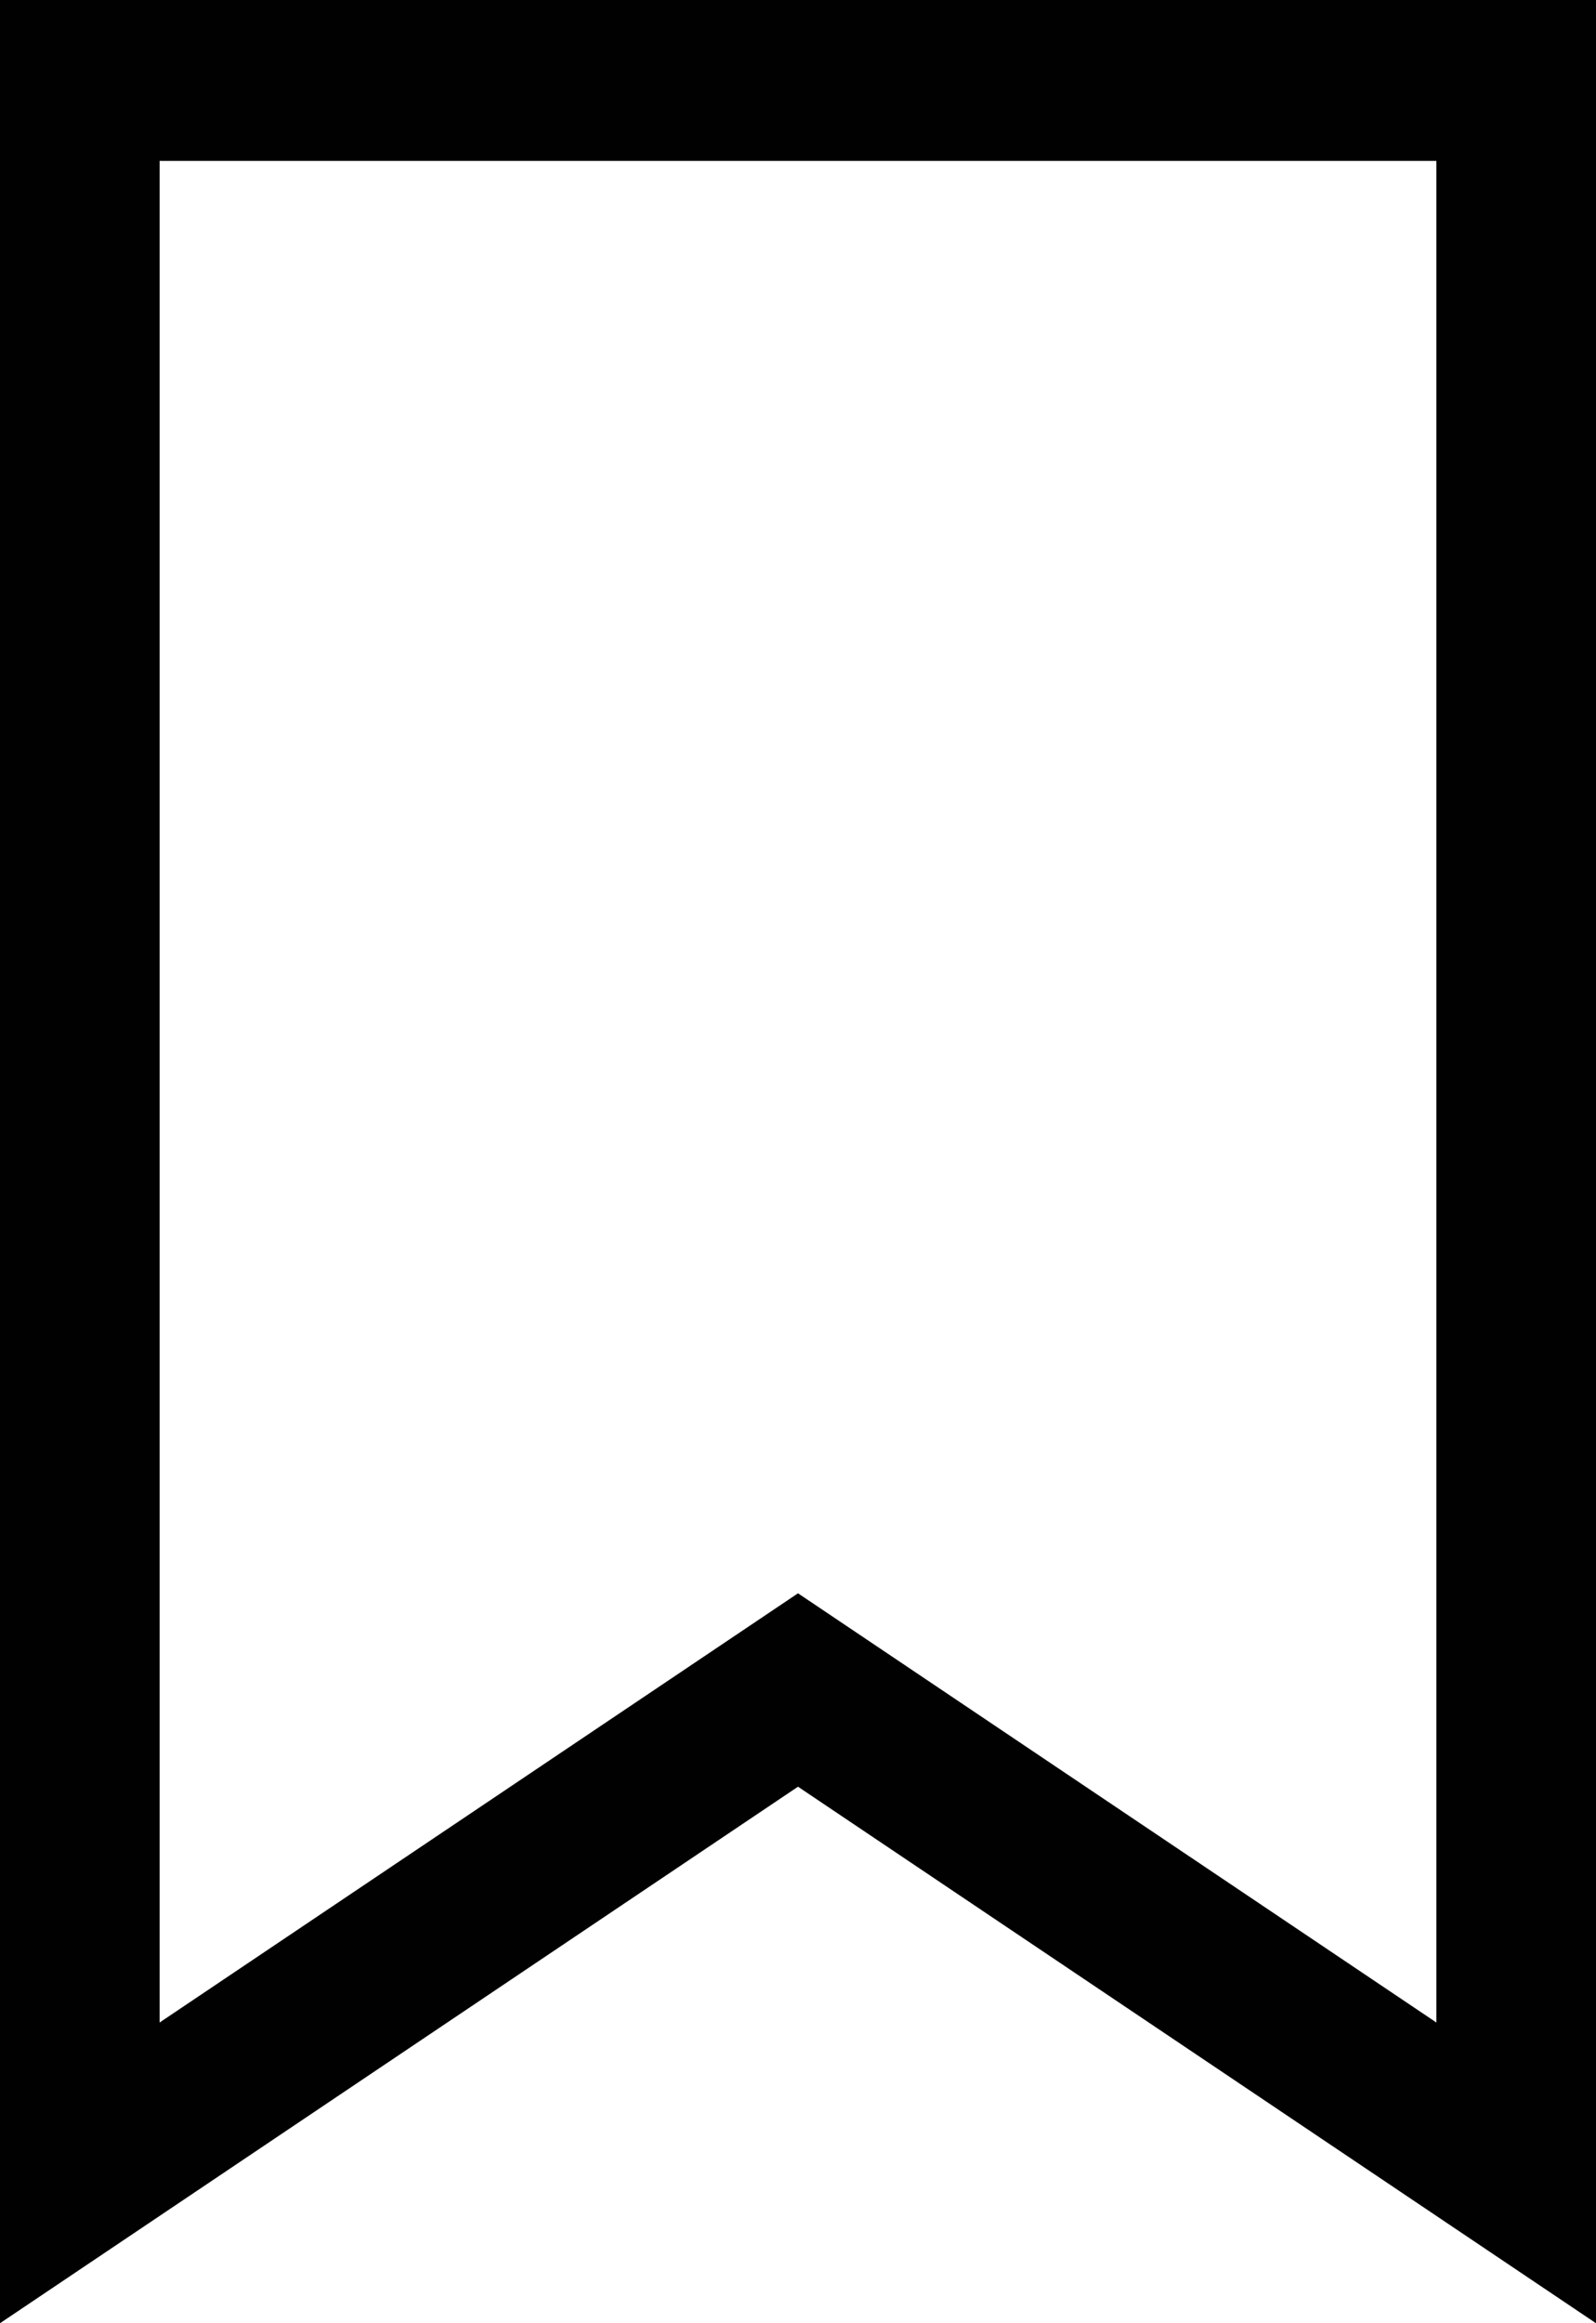 <svg width="11" height="16" viewBox="0 0 11 16" fill="none" xmlns="http://www.w3.org/2000/svg">
<path fill-rule="evenodd" clip-rule="evenodd" d="M0 0H11V16L5.5 12.305L0 16V0ZM1.1 1.108V13.929L5.5 10.973L9.9 13.929V1.108H1.1Z" fill="#010101"/>
</svg>
